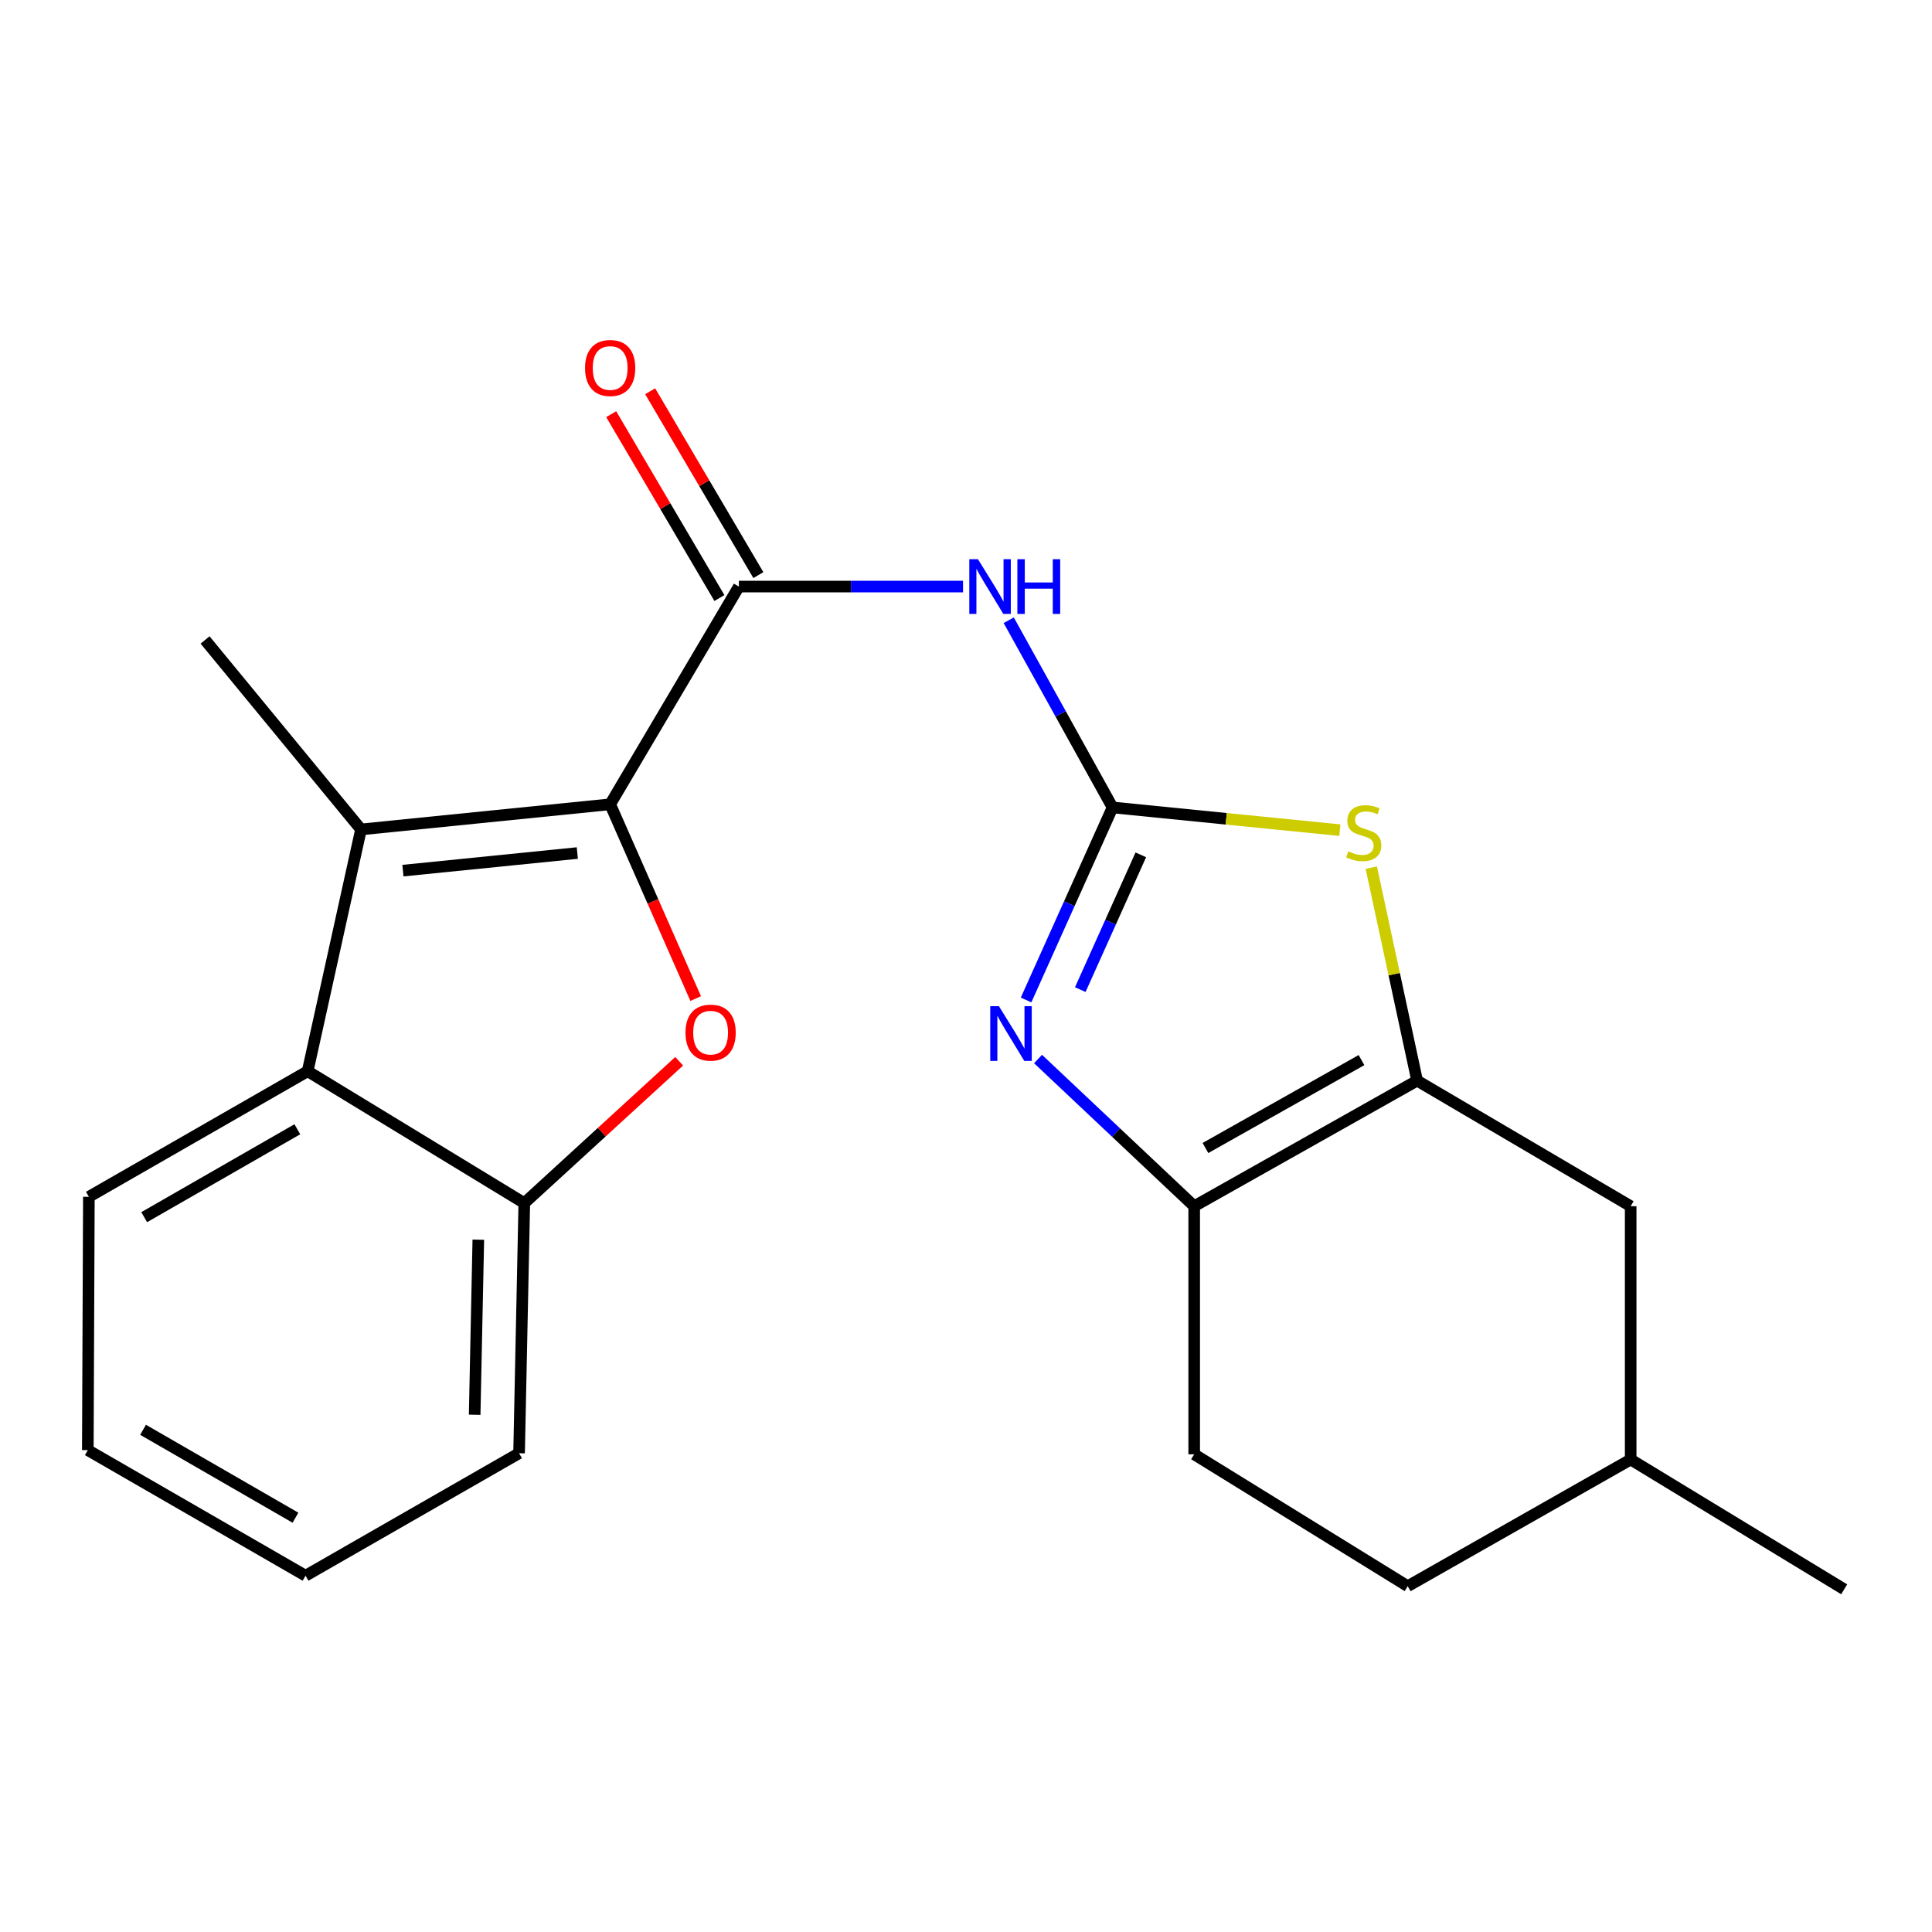 <?xml version='1.0' encoding='iso-8859-1'?>
<svg version='1.1' baseProfile='full'
              xmlns='http://www.w3.org/2000/svg'
                      xmlns:rdkit='http://www.rdkit.org/xml'
                      xmlns:xlink='http://www.w3.org/1999/xlink'
                  xml:space='preserve'
width='1000px' height='1000px' viewBox='0 0 1000 1000'>
<!-- END OF HEADER -->
<rect style='opacity:1.0;fill:#FFFFFF;stroke:none' width='1000' height='1000' x='0' y='0'> </rect>
<path class='bond-2' d='M 315.816,416.302 L 337.95,466.58' style='fill:none;fill-rule:evenodd;stroke:#000000;stroke-width:6px;stroke-linecap:butt;stroke-linejoin:miter;stroke-opacity:1' />
<path class='bond-2' d='M 337.95,466.58 L 360.084,516.857' style='fill:none;fill-rule:evenodd;stroke:#FF0000;stroke-width:6px;stroke-linecap:butt;stroke-linejoin:miter;stroke-opacity:1' />
<path class='bond-3' d='M 315.816,416.302 L 186.861,429.313' style='fill:none;fill-rule:evenodd;stroke:#000000;stroke-width:6px;stroke-linecap:butt;stroke-linejoin:miter;stroke-opacity:1' />
<path class='bond-3' d='M 298.822,441.532 L 208.553,450.64' style='fill:none;fill-rule:evenodd;stroke:#000000;stroke-width:6px;stroke-linecap:butt;stroke-linejoin:miter;stroke-opacity:1' />
<path class='bond-4' d='M 315.816,416.302 L 382.445,303.608' style='fill:none;fill-rule:evenodd;stroke:#000000;stroke-width:6px;stroke-linecap:butt;stroke-linejoin:miter;stroke-opacity:1' />
<path class='bond-0' d='M 575.857,417.927 L 548.988,369.481' style='fill:none;fill-rule:evenodd;stroke:#000000;stroke-width:6px;stroke-linecap:butt;stroke-linejoin:miter;stroke-opacity:1' />
<path class='bond-0' d='M 548.988,369.481 L 522.118,321.036' style='fill:none;fill-rule:evenodd;stroke:#0000FF;stroke-width:6px;stroke-linecap:butt;stroke-linejoin:miter;stroke-opacity:1' />
<path class='bond-1' d='M 575.857,417.927 L 553.475,467.754' style='fill:none;fill-rule:evenodd;stroke:#000000;stroke-width:6px;stroke-linecap:butt;stroke-linejoin:miter;stroke-opacity:1' />
<path class='bond-1' d='M 553.475,467.754 L 531.094,517.582' style='fill:none;fill-rule:evenodd;stroke:#0000FF;stroke-width:6px;stroke-linecap:butt;stroke-linejoin:miter;stroke-opacity:1' />
<path class='bond-1' d='M 590.485,442.462 L 574.818,477.341' style='fill:none;fill-rule:evenodd;stroke:#000000;stroke-width:6px;stroke-linecap:butt;stroke-linejoin:miter;stroke-opacity:1' />
<path class='bond-1' d='M 574.818,477.341 L 559.151,512.22' style='fill:none;fill-rule:evenodd;stroke:#0000FF;stroke-width:6px;stroke-linecap:butt;stroke-linejoin:miter;stroke-opacity:1' />
<path class='bond-7' d='M 575.857,417.927 L 634.688,423.809' style='fill:none;fill-rule:evenodd;stroke:#000000;stroke-width:6px;stroke-linecap:butt;stroke-linejoin:miter;stroke-opacity:1' />
<path class='bond-7' d='M 634.688,423.809 L 693.518,429.69' style='fill:none;fill-rule:evenodd;stroke:#CCCC00;stroke-width:6px;stroke-linecap:butt;stroke-linejoin:miter;stroke-opacity:1' />
<path class='bond-8' d='M 537.291,548.145 L 577.702,586.241' style='fill:none;fill-rule:evenodd;stroke:#0000FF;stroke-width:6px;stroke-linecap:butt;stroke-linejoin:miter;stroke-opacity:1' />
<path class='bond-8' d='M 577.702,586.241 L 618.114,624.337' style='fill:none;fill-rule:evenodd;stroke:#000000;stroke-width:6px;stroke-linecap:butt;stroke-linejoin:miter;stroke-opacity:1' />
<path class='bond-10' d='M 351.54,549.304 L 311.458,586.015' style='fill:none;fill-rule:evenodd;stroke:#FF0000;stroke-width:6px;stroke-linecap:butt;stroke-linejoin:miter;stroke-opacity:1' />
<path class='bond-10' d='M 311.458,586.015 L 271.375,622.726' style='fill:none;fill-rule:evenodd;stroke:#000000;stroke-width:6px;stroke-linecap:butt;stroke-linejoin:miter;stroke-opacity:1' />
<path class='bond-9' d='M 186.861,429.313 L 159.24,554.459' style='fill:none;fill-rule:evenodd;stroke:#000000;stroke-width:6px;stroke-linecap:butt;stroke-linejoin:miter;stroke-opacity:1' />
<path class='bond-14' d='M 186.861,429.313 L 106.143,331.242' style='fill:none;fill-rule:evenodd;stroke:#000000;stroke-width:6px;stroke-linecap:butt;stroke-linejoin:miter;stroke-opacity:1' />
<path class='bond-5' d='M 382.445,303.608 L 440.453,303.608' style='fill:none;fill-rule:evenodd;stroke:#000000;stroke-width:6px;stroke-linecap:butt;stroke-linejoin:miter;stroke-opacity:1' />
<path class='bond-5' d='M 440.453,303.608 L 498.462,303.608' style='fill:none;fill-rule:evenodd;stroke:#0000FF;stroke-width:6px;stroke-linecap:butt;stroke-linejoin:miter;stroke-opacity:1' />
<path class='bond-12' d='M 392.527,297.674 L 364.522,250.09' style='fill:none;fill-rule:evenodd;stroke:#000000;stroke-width:6px;stroke-linecap:butt;stroke-linejoin:miter;stroke-opacity:1' />
<path class='bond-12' d='M 364.522,250.09 L 336.517,202.505' style='fill:none;fill-rule:evenodd;stroke:#FF0000;stroke-width:6px;stroke-linecap:butt;stroke-linejoin:miter;stroke-opacity:1' />
<path class='bond-12' d='M 372.363,309.541 L 344.358,261.956' style='fill:none;fill-rule:evenodd;stroke:#000000;stroke-width:6px;stroke-linecap:butt;stroke-linejoin:miter;stroke-opacity:1' />
<path class='bond-12' d='M 344.358,261.956 L 316.354,214.372' style='fill:none;fill-rule:evenodd;stroke:#FF0000;stroke-width:6px;stroke-linecap:butt;stroke-linejoin:miter;stroke-opacity:1' />
<path class='bond-6' d='M 733.499,559.334 L 721.636,504.211' style='fill:none;fill-rule:evenodd;stroke:#000000;stroke-width:6px;stroke-linecap:butt;stroke-linejoin:miter;stroke-opacity:1' />
<path class='bond-6' d='M 721.636,504.211 L 709.774,449.089' style='fill:none;fill-rule:evenodd;stroke:#CCCC00;stroke-width:6px;stroke-linecap:butt;stroke-linejoin:miter;stroke-opacity:1' />
<path class='bond-11' d='M 733.499,559.334 L 844.035,624.337' style='fill:none;fill-rule:evenodd;stroke:#000000;stroke-width:6px;stroke-linecap:butt;stroke-linejoin:miter;stroke-opacity:1' />
<path class='bond-24' d='M 733.499,559.334 L 618.114,624.337' style='fill:none;fill-rule:evenodd;stroke:#000000;stroke-width:6px;stroke-linecap:butt;stroke-linejoin:miter;stroke-opacity:1' />
<path class='bond-24' d='M 704.707,548.7 L 623.938,594.202' style='fill:none;fill-rule:evenodd;stroke:#000000;stroke-width:6px;stroke-linecap:butt;stroke-linejoin:miter;stroke-opacity:1' />
<path class='bond-13' d='M 618.114,624.337 L 618.114,752.746' style='fill:none;fill-rule:evenodd;stroke:#000000;stroke-width:6px;stroke-linecap:butt;stroke-linejoin:miter;stroke-opacity:1' />
<path class='bond-17' d='M 159.24,554.459 L 46.001,619.463' style='fill:none;fill-rule:evenodd;stroke:#000000;stroke-width:6px;stroke-linecap:butt;stroke-linejoin:miter;stroke-opacity:1' />
<path class='bond-17' d='M 153.902,584.501 L 74.634,630.004' style='fill:none;fill-rule:evenodd;stroke:#000000;stroke-width:6px;stroke-linecap:butt;stroke-linejoin:miter;stroke-opacity:1' />
<path class='bond-22' d='M 159.24,554.459 L 271.375,622.726' style='fill:none;fill-rule:evenodd;stroke:#000000;stroke-width:6px;stroke-linecap:butt;stroke-linejoin:miter;stroke-opacity:1' />
<path class='bond-18' d='M 271.375,622.726 L 268.672,752.187' style='fill:none;fill-rule:evenodd;stroke:#000000;stroke-width:6px;stroke-linecap:butt;stroke-linejoin:miter;stroke-opacity:1' />
<path class='bond-18' d='M 247.578,641.656 L 245.686,732.279' style='fill:none;fill-rule:evenodd;stroke:#000000;stroke-width:6px;stroke-linecap:butt;stroke-linejoin:miter;stroke-opacity:1' />
<path class='bond-16' d='M 844.035,624.337 L 844.035,755.437' style='fill:none;fill-rule:evenodd;stroke:#000000;stroke-width:6px;stroke-linecap:butt;stroke-linejoin:miter;stroke-opacity:1' />
<path class='bond-15' d='M 618.114,752.746 L 728.625,821.012' style='fill:none;fill-rule:evenodd;stroke:#000000;stroke-width:6px;stroke-linecap:butt;stroke-linejoin:miter;stroke-opacity:1' />
<path class='bond-25' d='M 728.625,821.012 L 844.035,755.437' style='fill:none;fill-rule:evenodd;stroke:#000000;stroke-width:6px;stroke-linecap:butt;stroke-linejoin:miter;stroke-opacity:1' />
<path class='bond-19' d='M 844.035,755.437 L 954.545,822.624' style='fill:none;fill-rule:evenodd;stroke:#000000;stroke-width:6px;stroke-linecap:butt;stroke-linejoin:miter;stroke-opacity:1' />
<path class='bond-20' d='M 46.001,619.463 L 45.455,750.575' style='fill:none;fill-rule:evenodd;stroke:#000000;stroke-width:6px;stroke-linecap:butt;stroke-linejoin:miter;stroke-opacity:1' />
<path class='bond-21' d='M 268.672,752.187 L 158.149,815.579' style='fill:none;fill-rule:evenodd;stroke:#000000;stroke-width:6px;stroke-linecap:butt;stroke-linejoin:miter;stroke-opacity:1' />
<path class='bond-23' d='M 45.455,750.575 L 158.149,815.579' style='fill:none;fill-rule:evenodd;stroke:#000000;stroke-width:6px;stroke-linecap:butt;stroke-linejoin:miter;stroke-opacity:1' />
<path class='bond-23' d='M 74.049,740.059 L 152.935,785.562' style='fill:none;fill-rule:evenodd;stroke:#000000;stroke-width:6px;stroke-linecap:butt;stroke-linejoin:miter;stroke-opacity:1' />
<path  class='atom-2' d='M 517.033 520.789
L 526.313 535.789
Q 527.233 537.269, 528.713 539.949
Q 530.193 542.629, 530.273 542.789
L 530.273 520.789
L 534.033 520.789
L 534.033 549.109
L 530.153 549.109
L 520.193 532.709
Q 519.033 530.789, 517.793 528.589
Q 516.593 526.389, 516.233 525.709
L 516.233 549.109
L 512.553 549.109
L 512.553 520.789
L 517.033 520.789
' fill='#0000FF'/>
<path  class='atom-3' d='M 354.809 534.483
Q 354.809 527.683, 358.169 523.883
Q 361.529 520.083, 367.809 520.083
Q 374.089 520.083, 377.449 523.883
Q 380.809 527.683, 380.809 534.483
Q 380.809 541.363, 377.409 545.283
Q 374.009 549.163, 367.809 549.163
Q 361.569 549.163, 358.169 545.283
Q 354.809 541.403, 354.809 534.483
M 367.809 545.963
Q 372.129 545.963, 374.449 543.083
Q 376.809 540.163, 376.809 534.483
Q 376.809 528.923, 374.449 526.123
Q 372.129 523.283, 367.809 523.283
Q 363.489 523.283, 361.129 526.083
Q 358.809 528.883, 358.809 534.483
Q 358.809 540.203, 361.129 543.083
Q 363.489 545.963, 367.809 545.963
' fill='#FF0000'/>
<path  class='atom-6' d='M 506.192 289.448
L 515.472 304.448
Q 516.392 305.928, 517.872 308.608
Q 519.352 311.288, 519.432 311.448
L 519.432 289.448
L 523.192 289.448
L 523.192 317.768
L 519.312 317.768
L 509.352 301.368
Q 508.192 299.448, 506.952 297.248
Q 505.752 295.048, 505.392 294.368
L 505.392 317.768
L 501.712 317.768
L 501.712 289.448
L 506.192 289.448
' fill='#0000FF'/>
<path  class='atom-6' d='M 526.592 289.448
L 530.432 289.448
L 530.432 301.488
L 544.912 301.488
L 544.912 289.448
L 548.752 289.448
L 548.752 317.768
L 544.912 317.768
L 544.912 304.688
L 530.432 304.688
L 530.432 317.768
L 526.592 317.768
L 526.592 289.448
' fill='#0000FF'/>
<path  class='atom-8' d='M 697.865 440.645
Q 698.185 440.765, 699.505 441.325
Q 700.825 441.885, 702.265 442.245
Q 703.745 442.565, 705.185 442.565
Q 707.865 442.565, 709.425 441.285
Q 710.985 439.965, 710.985 437.685
Q 710.985 436.125, 710.185 435.165
Q 709.425 434.205, 708.225 433.685
Q 707.025 433.165, 705.025 432.565
Q 702.505 431.805, 700.985 431.085
Q 699.505 430.365, 698.425 428.845
Q 697.385 427.325, 697.385 424.765
Q 697.385 421.205, 699.785 419.005
Q 702.225 416.805, 707.025 416.805
Q 710.305 416.805, 714.025 418.365
L 713.105 421.445
Q 709.705 420.045, 707.145 420.045
Q 704.385 420.045, 702.865 421.205
Q 701.345 422.325, 701.385 424.285
Q 701.385 425.805, 702.145 426.725
Q 702.945 427.645, 704.065 428.165
Q 705.225 428.685, 707.145 429.285
Q 709.705 430.085, 711.225 430.885
Q 712.745 431.685, 713.825 433.325
Q 714.945 434.925, 714.945 437.685
Q 714.945 441.605, 712.305 443.725
Q 709.705 445.805, 705.345 445.805
Q 702.825 445.805, 700.905 445.245
Q 699.025 444.725, 696.785 443.805
L 697.865 440.645
' fill='#CCCC00'/>
<path  class='atom-13' d='M 302.816 190.474
Q 302.816 183.674, 306.176 179.874
Q 309.536 176.074, 315.816 176.074
Q 322.096 176.074, 325.456 179.874
Q 328.816 183.674, 328.816 190.474
Q 328.816 197.354, 325.416 201.274
Q 322.016 205.154, 315.816 205.154
Q 309.576 205.154, 306.176 201.274
Q 302.816 197.394, 302.816 190.474
M 315.816 201.954
Q 320.136 201.954, 322.456 199.074
Q 324.816 196.154, 324.816 190.474
Q 324.816 184.914, 322.456 182.114
Q 320.136 179.274, 315.816 179.274
Q 311.496 179.274, 309.136 182.074
Q 306.816 184.874, 306.816 190.474
Q 306.816 196.194, 309.136 199.074
Q 311.496 201.954, 315.816 201.954
' fill='#FF0000'/>
</svg>
